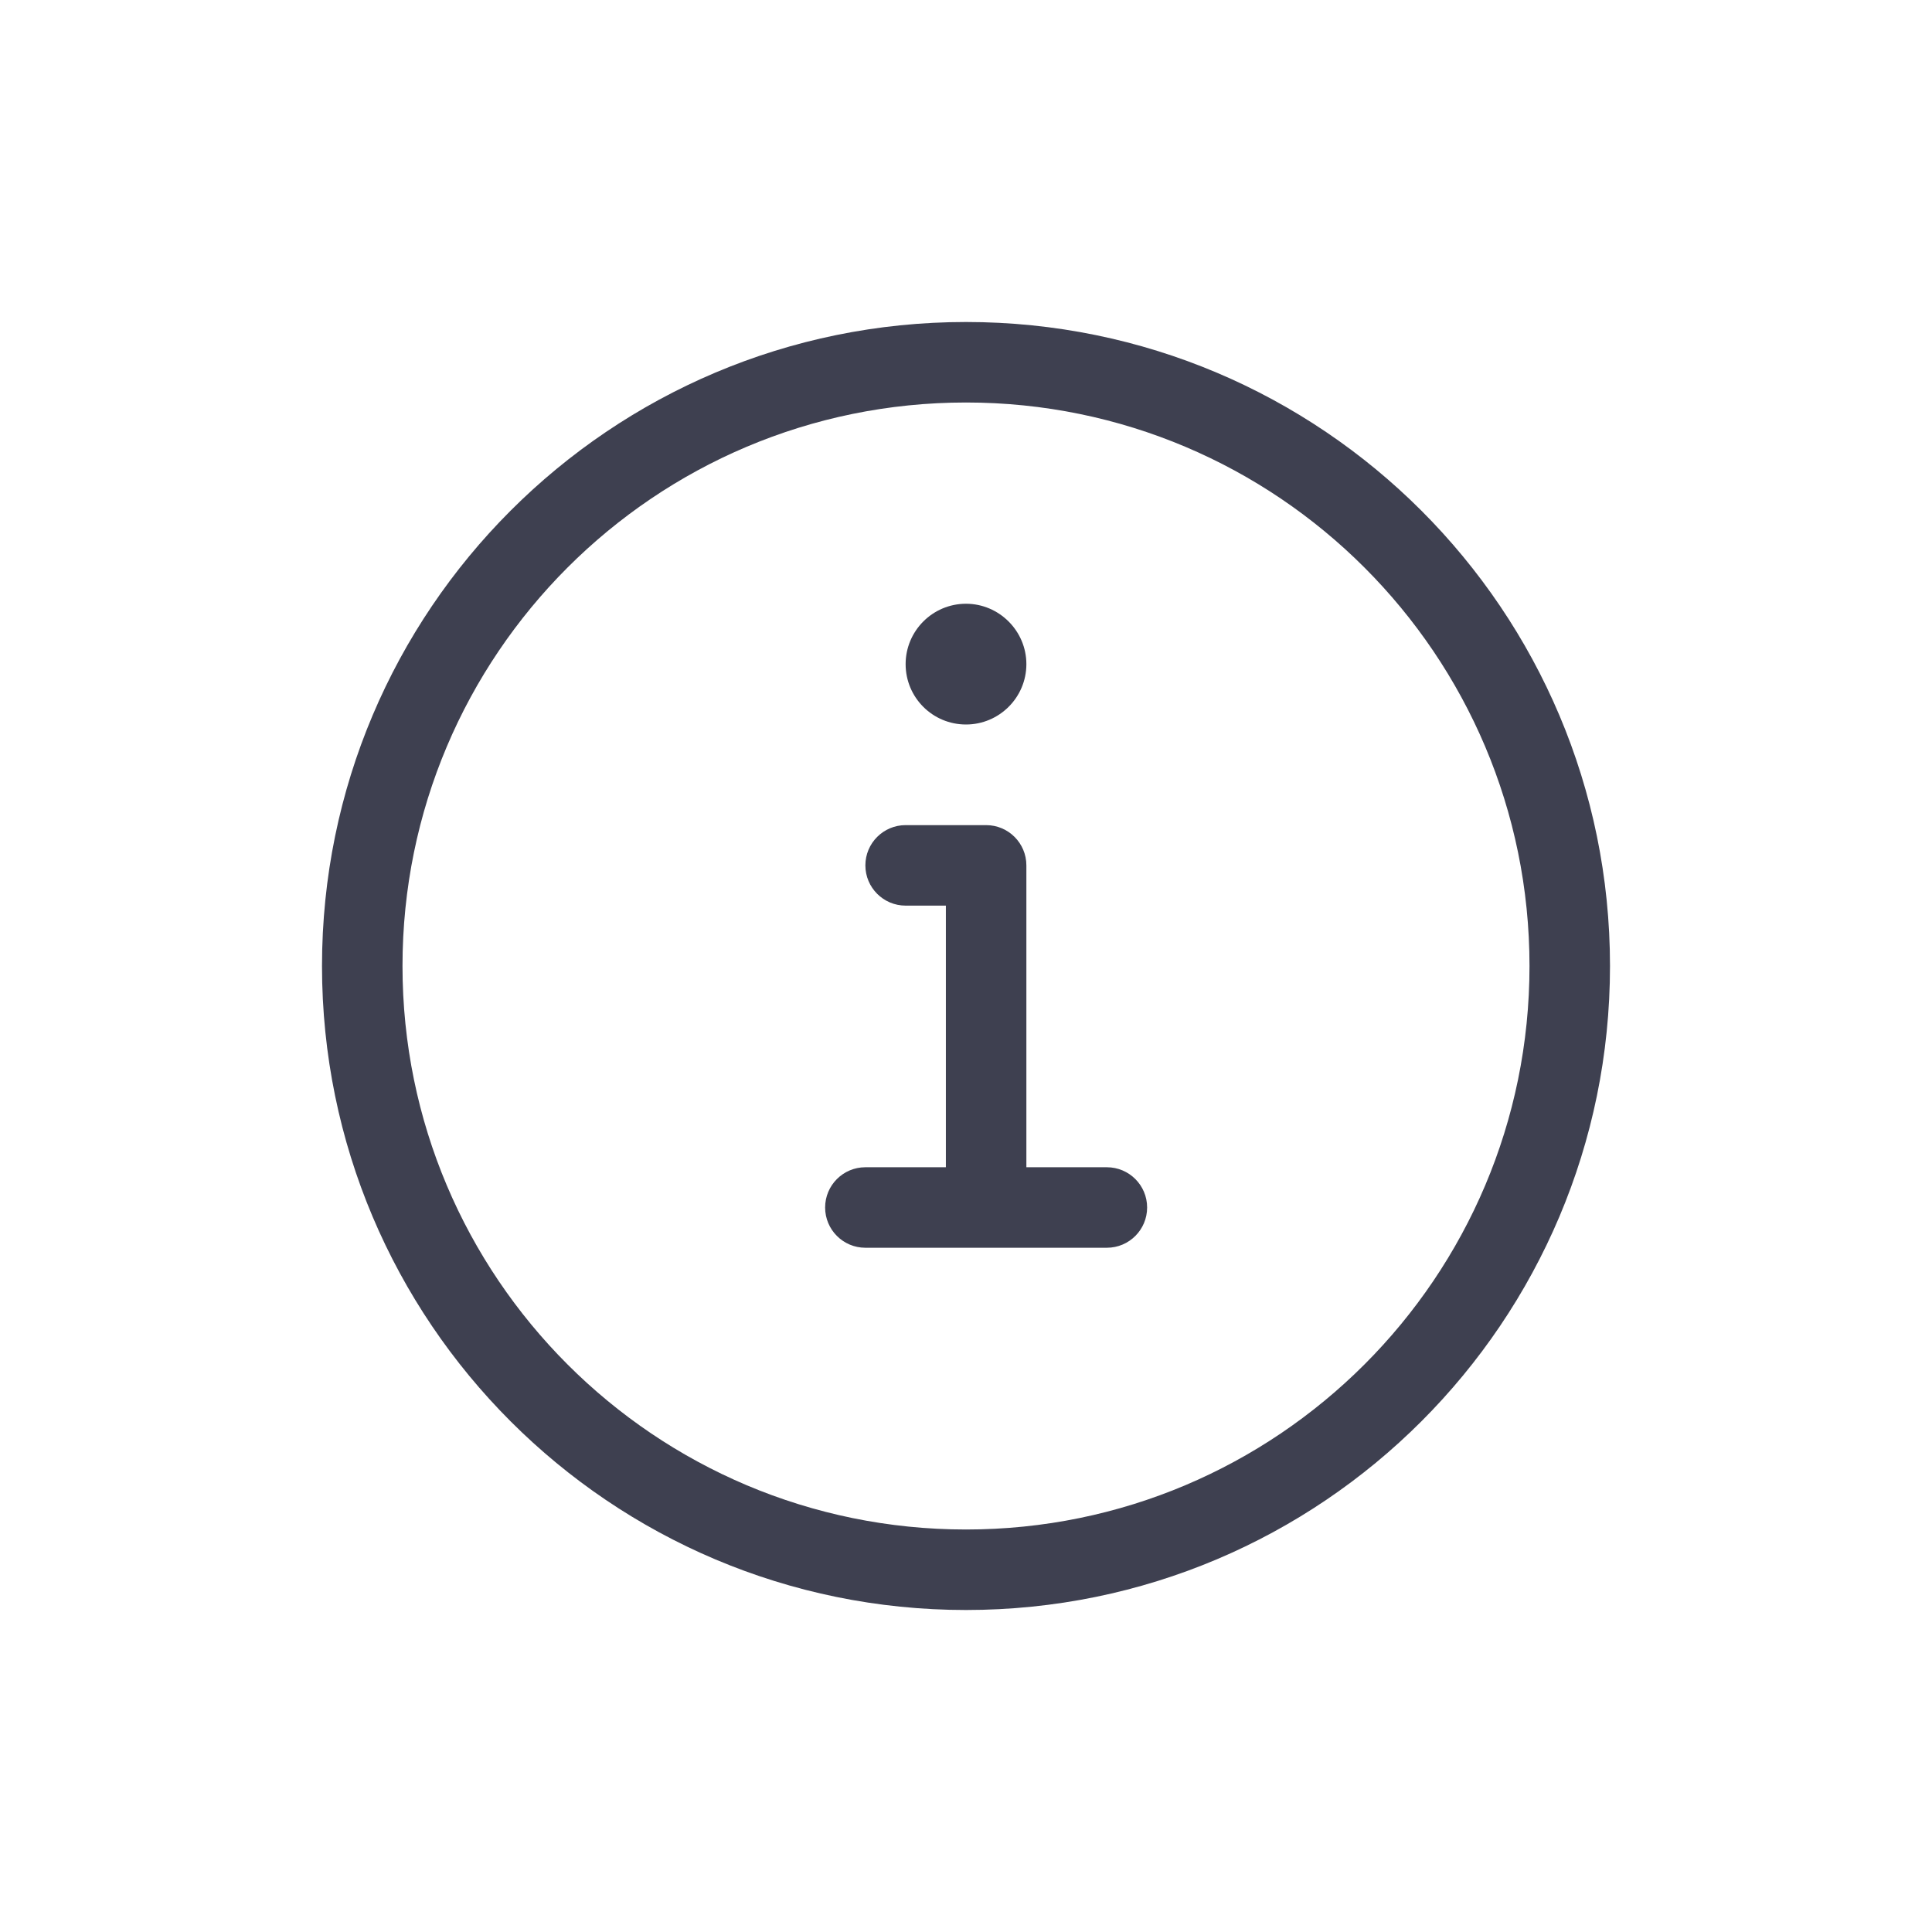 <?xml version="1.0" encoding="UTF-8"?> <svg xmlns="http://www.w3.org/2000/svg" width="24" height="24" viewBox="0 0 24 24" fill="none"><path fill-rule="evenodd" clip-rule="evenodd" d="M12 20C7.582 20 4 16.418 4 12C4 7.582 7.582 4 12 4C16.418 4 20 7.582 20 12C20 16.418 16.418 20 12 20ZM12 19C15.866 19 19 15.866 19 12C19 8.134 15.866 5 12 5C8.134 5 5 8.134 5 12C5 15.866 8.134 19 12 19ZM13.75 15.5H12.25H10.75C10.474 15.5 10.25 15.276 10.25 15C10.25 14.724 10.474 14.5 10.75 14.5H11.75V11.25H11.25C10.974 11.25 10.75 11.026 10.75 10.75C10.75 10.474 10.974 10.25 11.25 10.25H12.25C12.526 10.25 12.75 10.474 12.75 10.75V14.5H13.75C14.026 14.5 14.25 14.724 14.25 15C14.25 15.276 14.026 15.5 13.75 15.5ZM11.25 8.25C11.25 7.838 11.585 7.5 12 7.5C12.412 7.5 12.75 7.838 12.75 8.25C12.75 8.665 12.412 9 12 9C11.585 9 11.25 8.665 11.25 8.25Z" fill="#3E4050"></path></svg> 